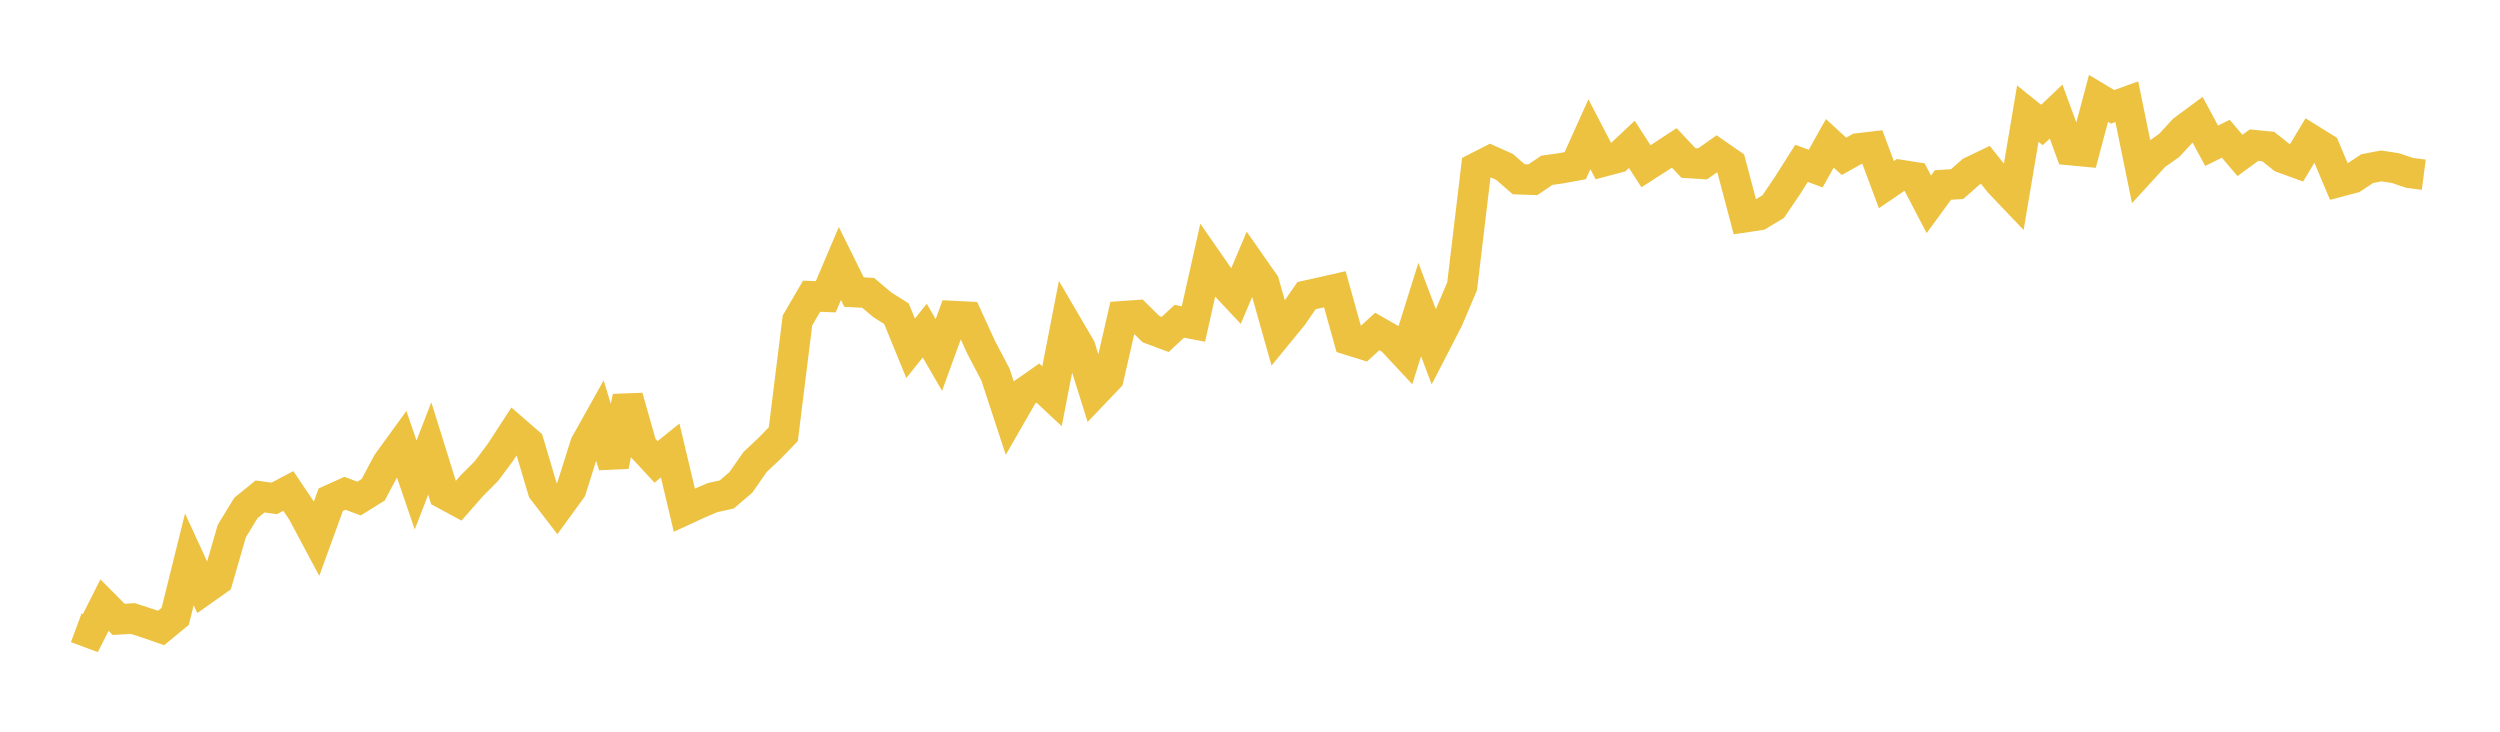 <svg width="164" height="48" xmlns="http://www.w3.org/2000/svg" xmlns:xlink="http://www.w3.org/1999/xlink"><path fill="none" stroke="rgb(237,194,64)" stroke-width="2" d="M5,41.187L5.928,41.531L6.855,39.695L7.783,40.631L8.711,40.575L9.639,40.875L10.566,41.196L11.494,40.433L12.422,36.693L13.349,38.706L14.277,38.051L15.205,34.841L16.133,33.321L17.06,32.567L17.988,32.696L18.916,32.208L19.843,33.588L20.771,35.329L21.699,32.779L22.627,32.36L23.554,32.706L24.482,32.128L25.41,30.385L26.337,29.106L27.265,31.816L28.193,29.421L29.12,32.393L30.048,32.893L30.976,31.838L31.904,30.909L32.831,29.669L33.759,28.241L34.687,29.047L35.614,32.164L36.542,33.373L37.47,32.096L38.398,29.151L39.325,27.493L40.253,30.561L41.181,26.038L42.108,29.298L43.036,30.299L43.964,29.554L44.892,33.465L45.819,33.038L46.747,32.643L47.675,32.437L48.602,31.644L49.53,30.311L50.458,29.437L51.386,28.482L52.313,21.023L53.241,19.433L54.169,19.468L55.096,17.286L56.024,19.16L56.952,19.211L57.88,19.994L58.807,20.58L59.735,22.848L60.663,21.69L61.59,23.286L62.518,20.732L63.446,20.778L64.373,22.802L65.301,24.569L66.229,27.393L67.157,25.777L68.084,25.129L69.012,25.996L69.94,21.221L70.867,22.804L71.795,25.764L72.723,24.791L73.651,20.744L74.578,20.678L75.506,21.592L76.434,21.939L77.361,21.077L78.289,21.254L79.217,17.116L80.145,18.454L81.072,19.443L82,17.253L82.928,18.58L83.855,21.865L84.783,20.733L85.711,19.392L86.639,19.187L87.566,18.976L88.494,22.302L89.422,22.592L90.349,21.745L91.277,22.274L92.205,23.269L93.133,20.307L94.06,22.762L94.988,20.963L95.916,18.777L96.843,11.007L97.771,10.533L98.699,10.95L99.627,11.758L100.554,11.791L101.482,11.168L102.41,11.039L103.337,10.868L104.265,8.806L105.193,10.589L106.12,10.342L107.048,9.47L107.976,10.905L108.904,10.309L109.831,9.702L110.759,10.69L111.687,10.75L112.614,10.095L113.542,10.741L114.47,14.25L115.398,14.11L116.325,13.551L117.253,12.179L118.181,10.716L119.108,11.059L120.036,9.402L120.964,10.255L121.892,9.737L122.819,9.628L123.747,12.114L124.675,11.48L125.602,11.625L126.53,13.404L127.458,12.135L128.386,12.078L129.313,11.263L130.241,10.816L131.169,11.981L132.096,12.953L133.024,7.454L133.952,8.2L134.88,7.321L135.807,9.846L136.735,9.934L137.663,6.453L138.59,7.008L139.518,6.672L140.446,11.205L141.373,10.191L142.301,9.539L143.229,8.531L144.157,7.844L145.084,9.562L146.012,9.102L146.94,10.195L147.867,9.521L148.795,9.613L149.723,10.351L150.651,10.688L151.578,9.144L152.506,9.72L153.434,11.922L154.361,11.676L155.289,11.062L156.217,10.885L157.145,11.029L158.072,11.341L159,11.461"></path></svg>